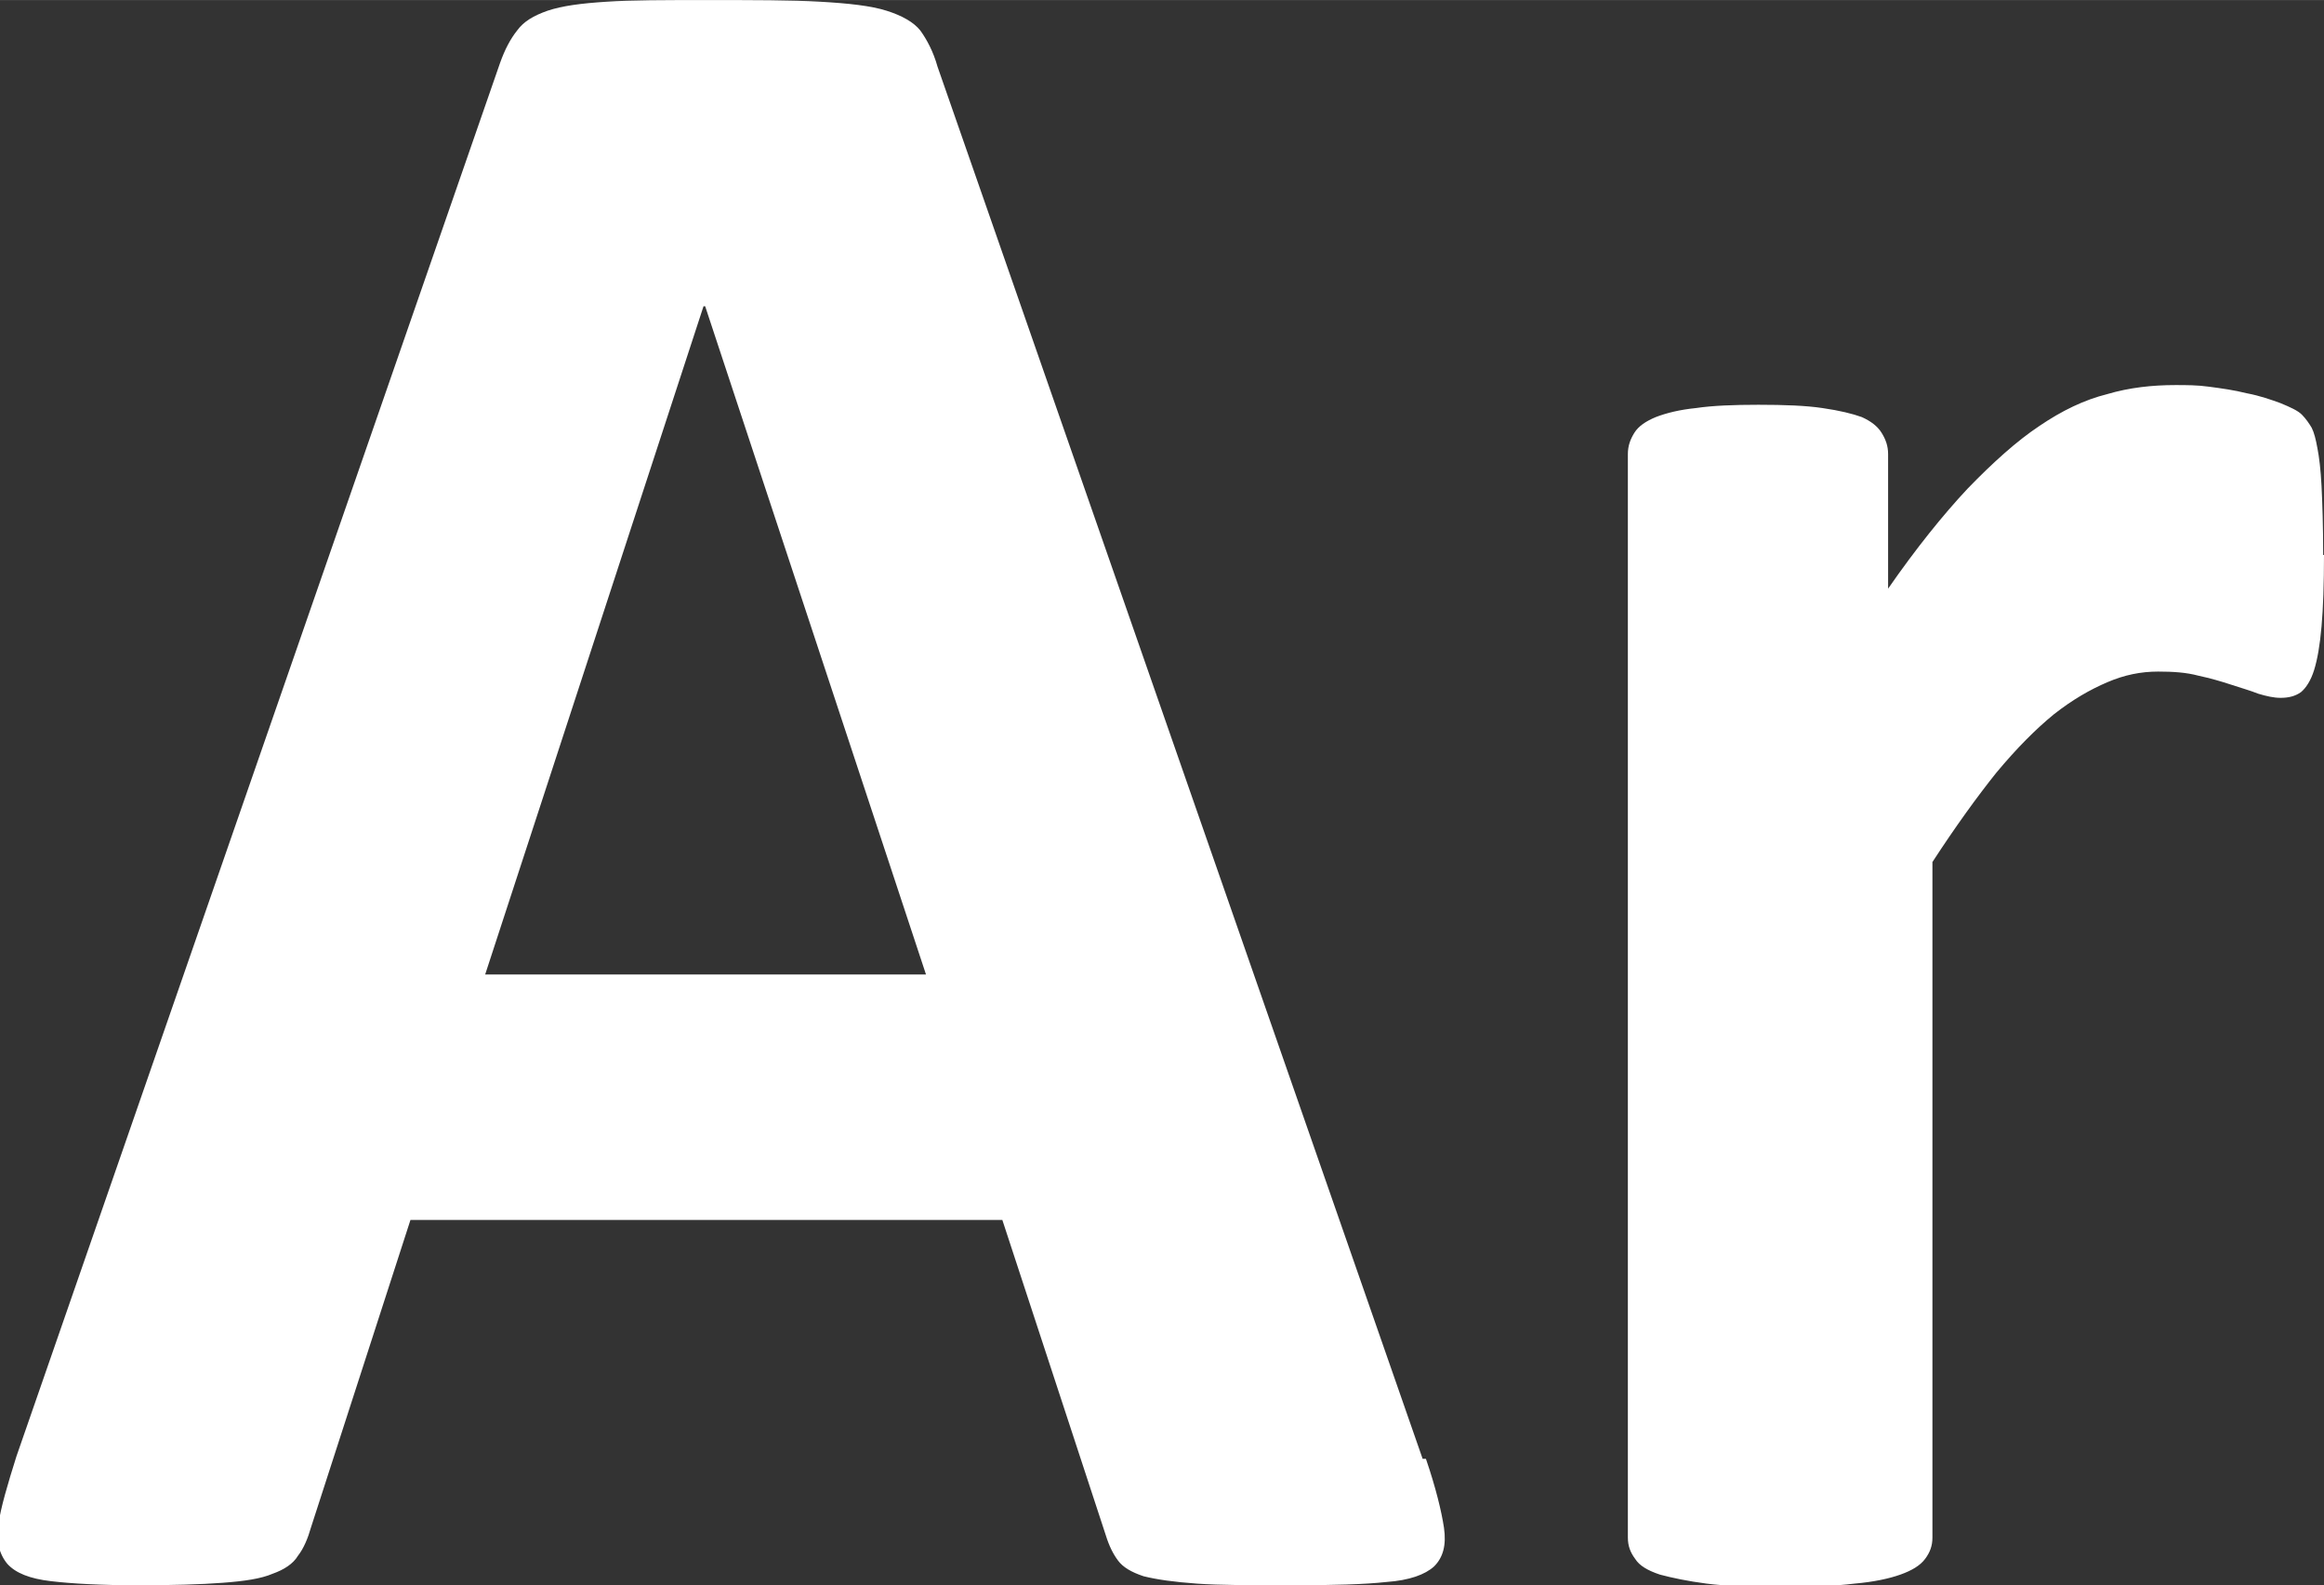 <?xml version="1.0" encoding="UTF-8"?>
<svg xmlns="http://www.w3.org/2000/svg" xmlns:xlink="http://www.w3.org/1999/xlink" xmlns:xodm="http://www.corel.com/coreldraw/odm/2003" xml:space="preserve" width="5.279mm" height="3.601mm" version="1.1" style="shape-rendering:geometricPrecision; text-rendering:geometricPrecision; image-rendering:optimizeQuality; fill-rule:evenodd; clip-rule:evenodd" viewBox="0 0 28.31 19.31">
 <rect x="0" y="0" width="28.31" height="19.31" fill="#333333" stroke="none"/>
 <defs>
  <style type="text/css">
   
    .fil0 {fill:white;fill-rule:nonzero}
   
  </style>
 </defs>
 <g id="Layer_x0020_1">
  <path class="fil0" d="M17.37 17.77c0.12,0.35 0.19,0.64 0.22,0.84 0.03,0.21 -0.01,0.36 -0.12,0.47 -0.11,0.1 -0.3,0.17 -0.58,0.19 -0.27,0.03 -0.66,0.04 -1.14,0.04 -0.5,0 -0.9,-0 -1.17,-0.02 -0.28,-0.02 -0.49,-0.05 -0.65,-0.09 -0.15,-0.05 -0.25,-0.11 -0.31,-0.19 -0.06,-0.08 -0.11,-0.18 -0.15,-0.31l-1.26 -3.84 -7.21 0 -1.21 3.74c-0.04,0.14 -0.09,0.26 -0.16,0.35 -0.06,0.1 -0.17,0.17 -0.31,0.22 -0.14,0.06 -0.34,0.09 -0.61,0.11 -0.26,0.02 -0.61,0.03 -1.03,0.03 -0.45,0 -0.81,-0.02 -1.06,-0.05 -0.26,-0.03 -0.43,-0.1 -0.53,-0.21 -0.1,-0.12 -0.14,-0.28 -0.11,-0.48 0.03,-0.21 0.11,-0.48 0.22,-0.83l5.89 -16.97c0.06,-0.17 0.13,-0.3 0.21,-0.4 0.08,-0.11 0.2,-0.18 0.37,-0.24 0.18,-0.06 0.41,-0.09 0.72,-0.11 0.3,-0.02 0.71,-0.02 1.21,-0.02 0.58,0 1.04,0 1.39,0.02 0.35,0.02 0.62,0.05 0.81,0.11 0.19,0.06 0.33,0.14 0.41,0.24 0.08,0.11 0.16,0.26 0.21,0.44l5.91 16.96zm-8.78 -14.04l-0.02 0 -2.66 8.14 5.37 0 -2.69 -8.14zm19.72 3.03c0,0.35 -0.01,0.65 -0.03,0.87 -0.02,0.23 -0.05,0.4 -0.09,0.53 -0.04,0.13 -0.1,0.22 -0.16,0.27 -0.07,0.05 -0.15,0.07 -0.25,0.07 -0.08,0 -0.17,-0.02 -0.27,-0.05 -0.1,-0.04 -0.21,-0.07 -0.33,-0.11 -0.12,-0.04 -0.26,-0.08 -0.4,-0.11 -0.15,-0.04 -0.31,-0.05 -0.49,-0.05 -0.21,0 -0.41,0.04 -0.62,0.13 -0.21,0.09 -0.42,0.21 -0.65,0.39 -0.22,0.18 -0.45,0.41 -0.7,0.71 -0.24,0.3 -0.5,0.66 -0.78,1.09l0 8.23c0,0.1 -0.03,0.18 -0.09,0.26 -0.06,0.08 -0.16,0.14 -0.3,0.19 -0.14,0.05 -0.33,0.09 -0.56,0.11 -0.24,0.03 -0.54,0.04 -0.9,0.04 -0.36,0 -0.67,-0.01 -0.9,-0.04 -0.23,-0.03 -0.42,-0.07 -0.57,-0.11 -0.15,-0.05 -0.25,-0.11 -0.3,-0.19 -0.06,-0.08 -0.09,-0.16 -0.09,-0.26l0 -13.2c0,-0.1 0.03,-0.18 0.08,-0.26 0.05,-0.08 0.14,-0.14 0.26,-0.19 0.13,-0.05 0.29,-0.09 0.49,-0.11 0.2,-0.03 0.46,-0.04 0.76,-0.04 0.32,0 0.58,0.01 0.78,0.04 0.21,0.03 0.37,0.07 0.48,0.11 0.11,0.05 0.19,0.11 0.24,0.19 0.05,0.08 0.08,0.16 0.08,0.26l0 1.64c0.34,-0.49 0.67,-0.9 0.97,-1.22 0.31,-0.32 0.6,-0.58 0.87,-0.76 0.28,-0.19 0.55,-0.32 0.83,-0.39 0.27,-0.08 0.55,-0.11 0.83,-0.11 0.13,0 0.27,0 0.41,0.02 0.15,0.02 0.3,0.04 0.46,0.08 0.16,0.03 0.3,0.08 0.41,0.12 0.12,0.05 0.21,0.09 0.26,0.14 0.05,0.05 0.09,0.11 0.12,0.16 0.03,0.06 0.05,0.14 0.07,0.25 0.02,0.1 0.04,0.26 0.05,0.46 0.01,0.21 0.02,0.48 0.02,0.84z"></path>
 </g>
</svg>
